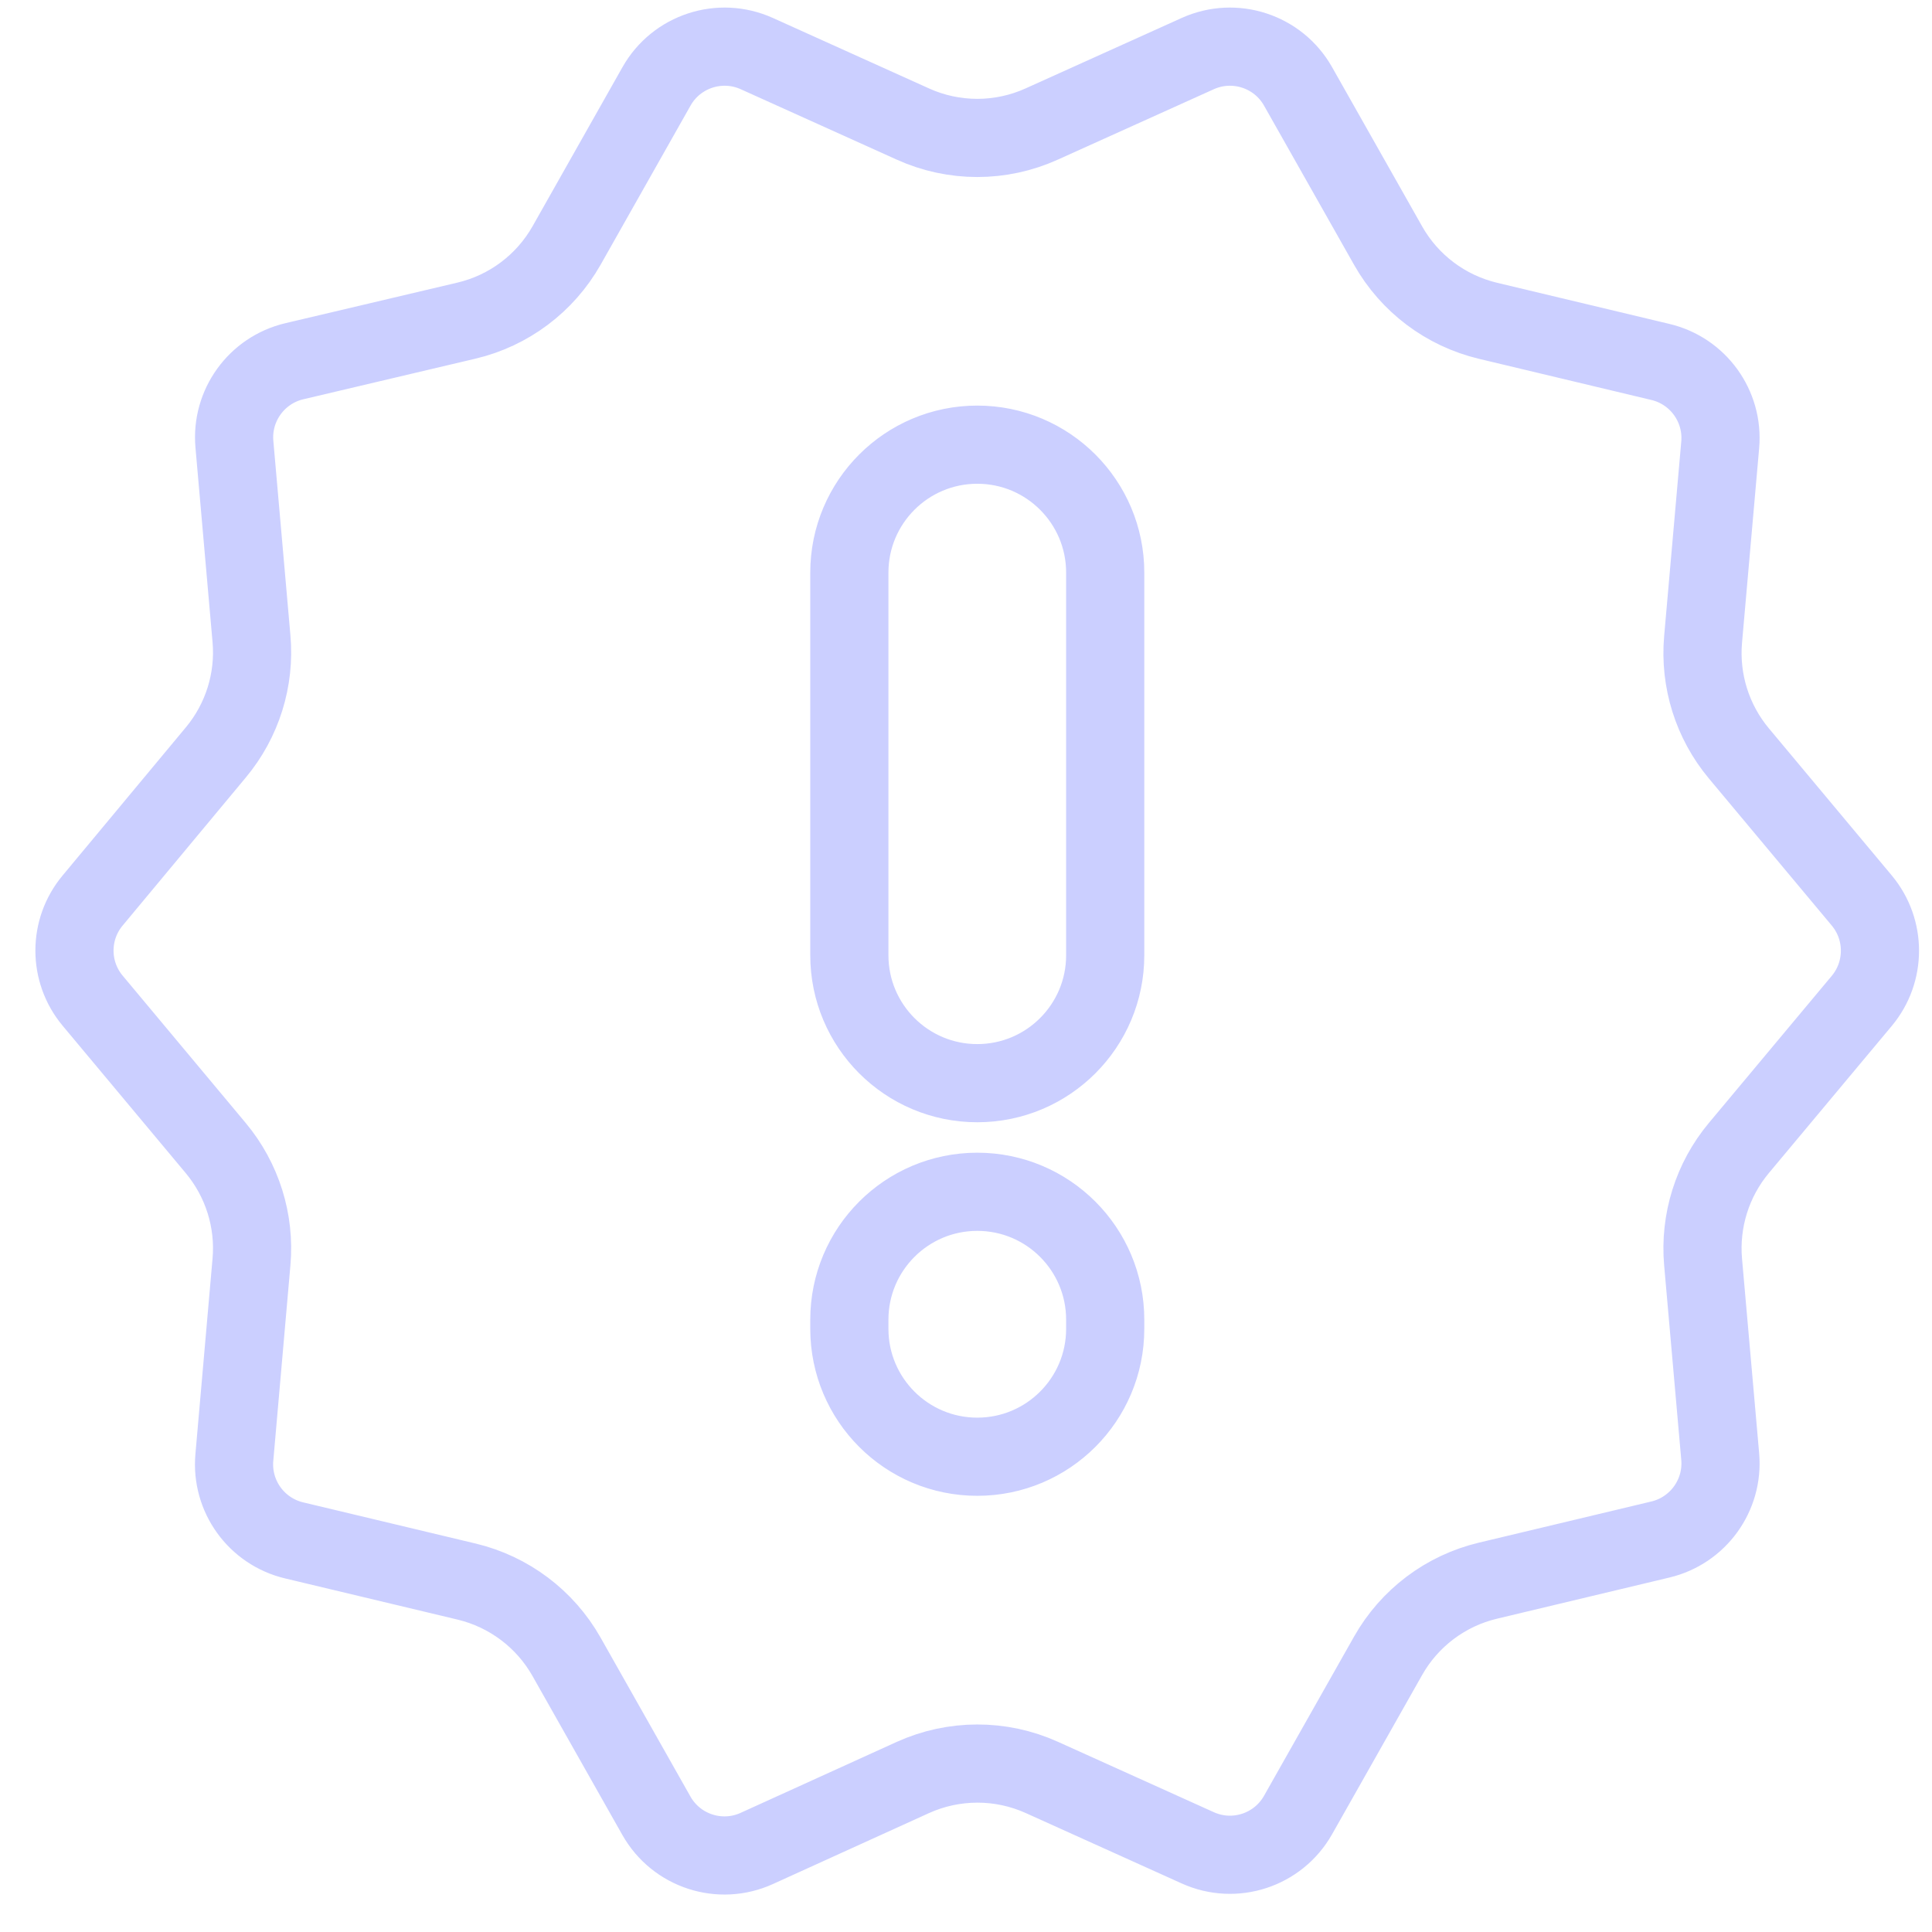 <svg width="37" height="37" viewBox="0 0 37 37" fill="none" xmlns="http://www.w3.org/2000/svg">
<path d="M35.656 17.247C36.119 17.803 36.119 18.611 35.656 19.167L33.3 21.987C32.793 22.595 32.547 23.38 32.616 24.169L32.944 27.895C33.009 28.634 32.522 29.31 31.8 29.483L28.495 30.272C27.685 30.465 26.993 30.986 26.584 31.71L24.859 34.76C24.478 35.434 23.645 35.707 22.939 35.388L19.951 34.039C19.166 33.685 18.265 33.686 17.48 34.042L14.493 35.4C13.787 35.721 12.953 35.449 12.571 34.774L10.849 31.728C10.439 31.004 9.747 30.483 8.937 30.289L5.632 29.5C4.91 29.328 4.423 28.653 4.488 27.913L4.816 24.168C4.886 23.379 4.639 22.595 4.132 21.987L1.774 19.164C1.311 18.609 1.31 17.803 1.773 17.247L4.135 14.408C4.641 13.8 4.886 13.017 4.816 12.23L4.489 8.507C4.424 7.766 4.913 7.089 5.637 6.918L8.931 6.141C9.744 5.95 10.44 5.427 10.851 4.701L12.573 1.654C12.954 0.98 13.787 0.708 14.493 1.026L17.484 2.376C18.267 2.73 19.165 2.73 19.948 2.376L22.939 1.026C23.645 0.708 24.478 0.98 24.859 1.654L26.584 4.704C26.993 5.428 27.685 5.949 28.495 6.143L31.8 6.932C32.522 7.104 33.009 7.78 32.944 8.519L32.616 12.246C32.547 13.035 32.793 13.819 33.3 14.427L35.656 17.247ZM18.716 27.898C20.069 27.898 21.166 26.801 21.166 25.448V25.274C21.166 23.921 20.069 22.824 18.716 22.824C17.363 22.824 16.266 23.921 16.266 25.274V25.448C16.266 26.801 17.363 27.898 18.716 27.898ZM18.716 20.744C20.069 20.744 21.166 19.647 21.166 18.294V10.966C21.166 9.613 20.069 8.516 18.716 8.516C17.363 8.516 16.266 9.613 16.266 10.966V18.294C16.266 19.647 17.363 20.744 18.716 20.744Z" stroke="#CBCFFF" stroke-width="1.497"/>
</svg>

